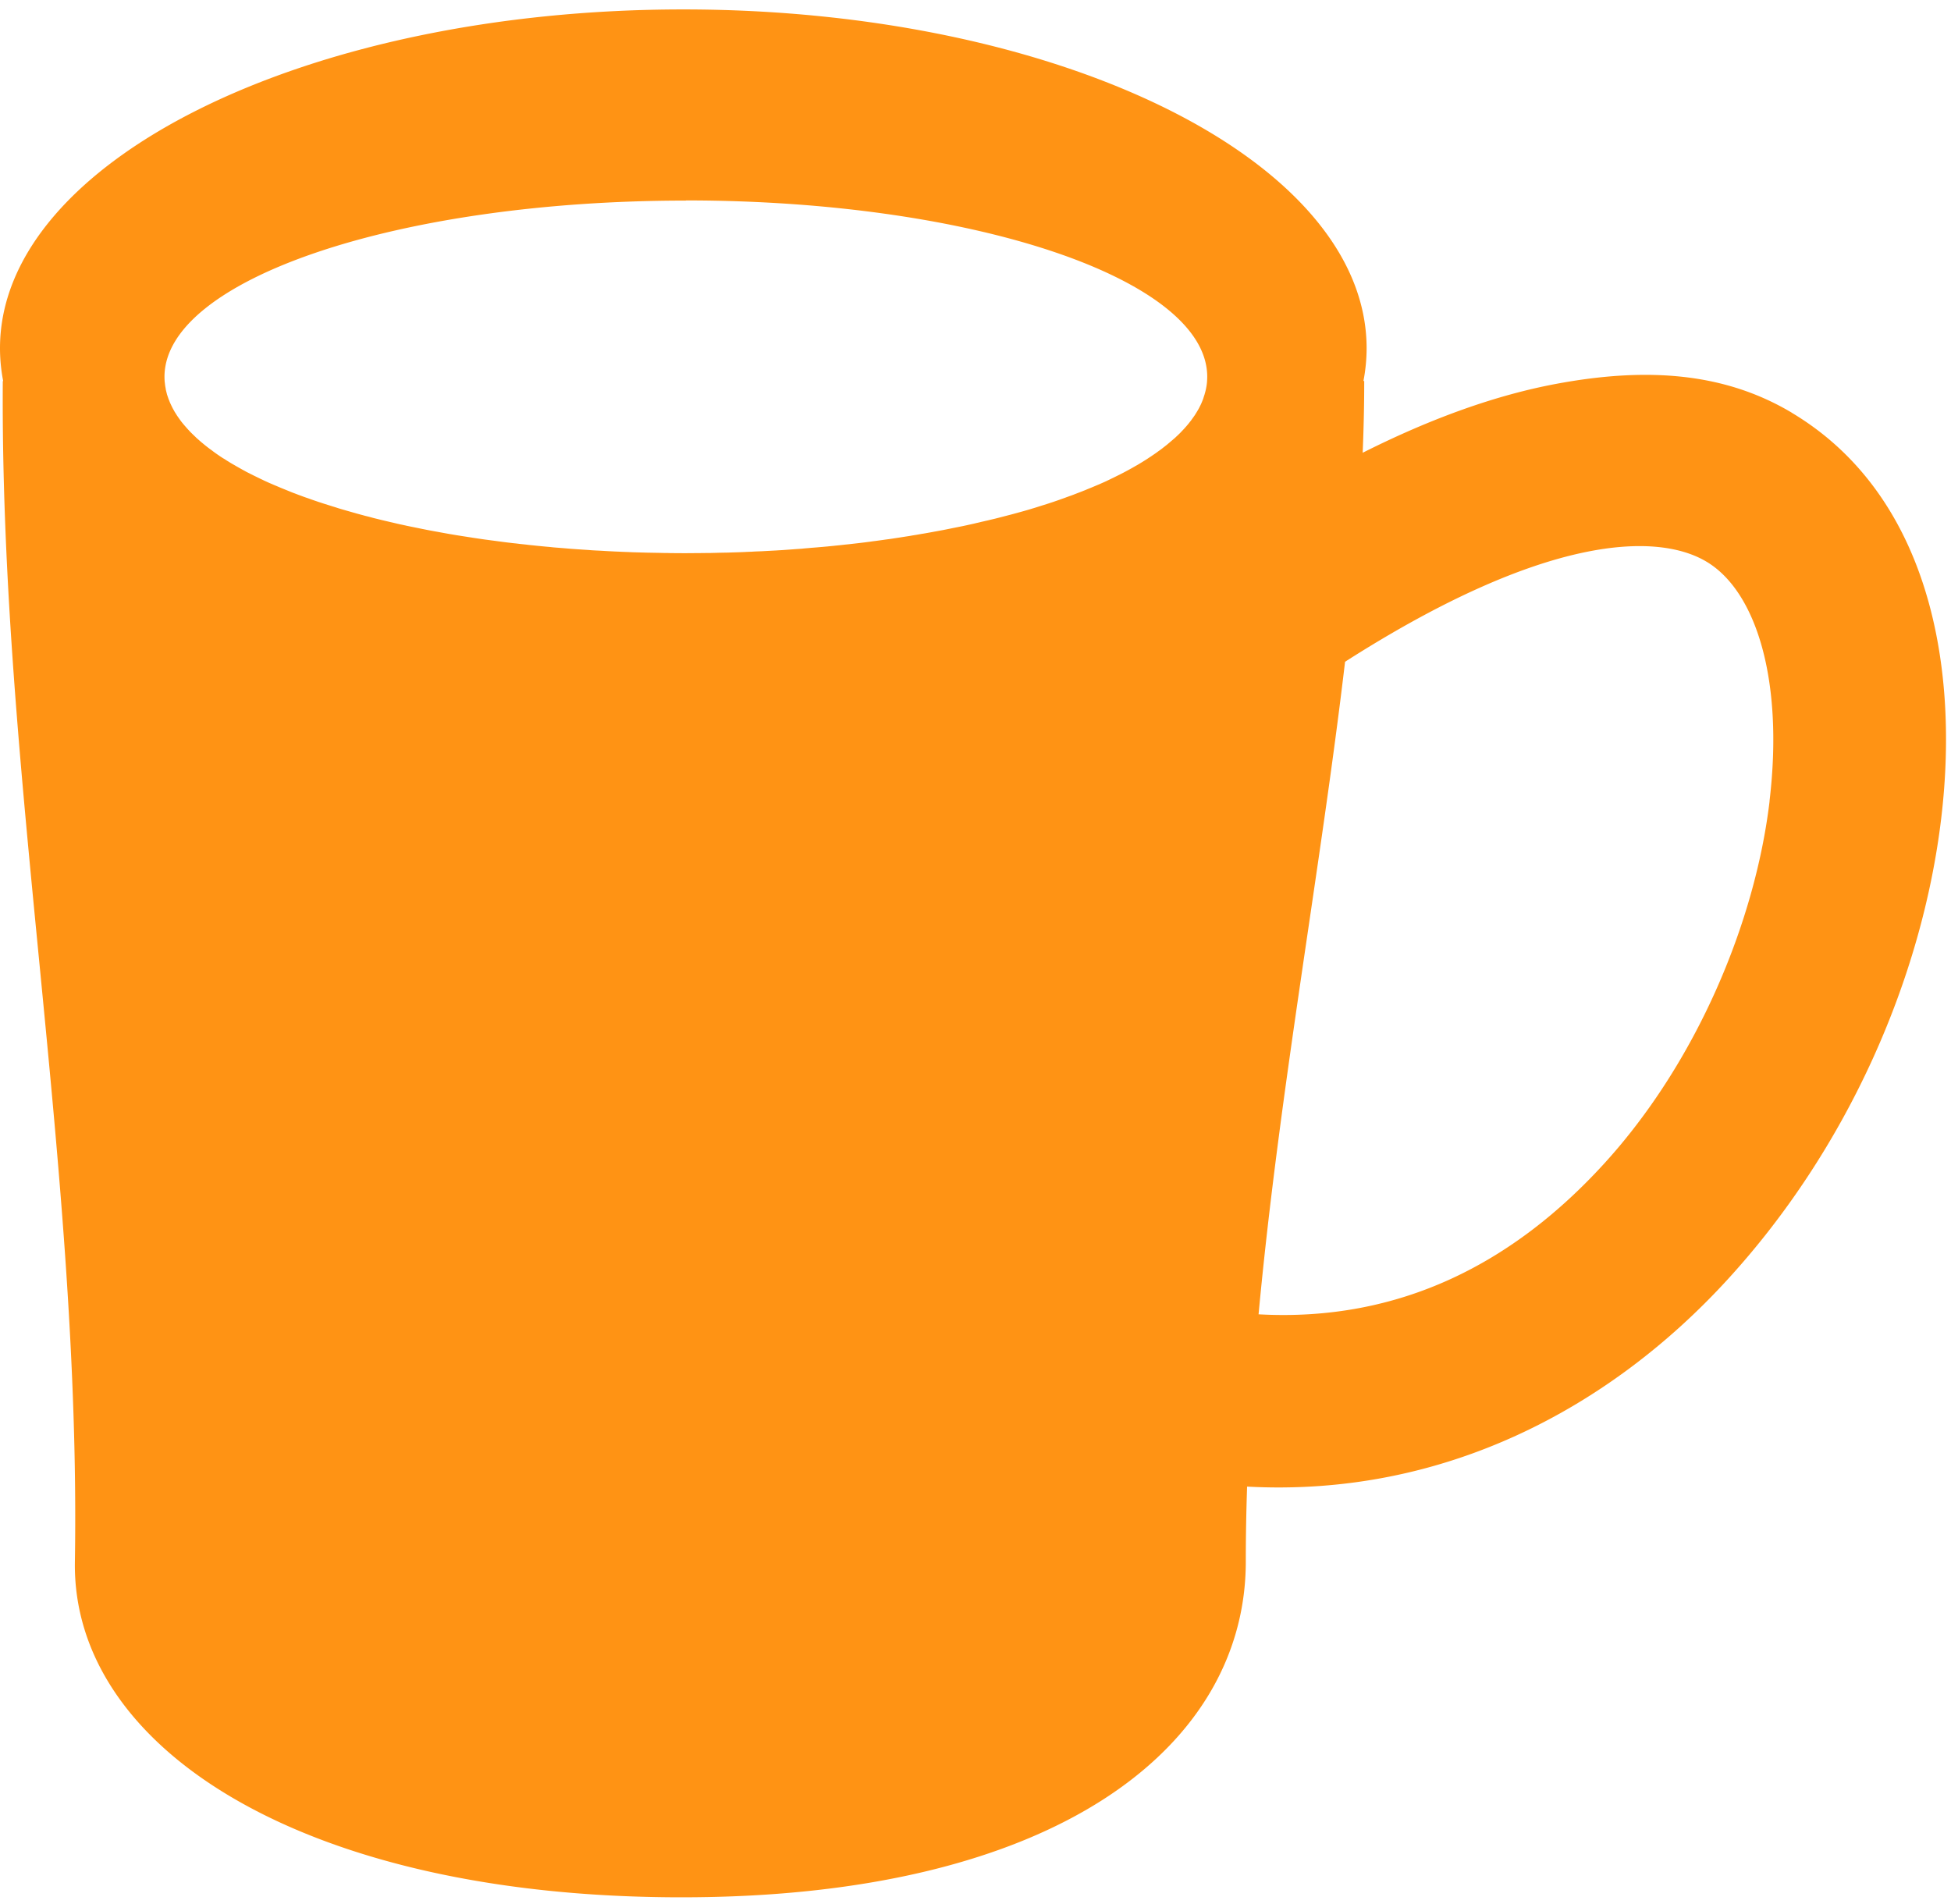 <?xml version="1.0" encoding="UTF-8"?>
<svg data-bbox="0 0.599 123.683 120" xmlns="http://www.w3.org/2000/svg" viewBox="0 0 124 121" height="121" width="124" data-type="color">
    <g>
        <path fill="#FF9314" d="M113.884 26.234c-4.245-2.53-9.133-2.928-14.99-1.832-3.777.707-7.884 2.161-12.286 4.377.064-1.538.098-3.06.098-4.56h-.05c.133-.687.202-1.385.202-2.087C86.858 10.238 67.413.599 43.43.599S0 10.243 0 22.132c0 .702.069 1.4.201 2.088H.177C.01 49.226 5.158 74.28 4.76 99.263c-.192 11.884 14.586 21.336 38.555 21.336 23.97 0 35.864-9.678 35.864-21.336 0-1.587.029-3.174.083-4.77 12.582.678 23.125-5.07 30.518-13.142 7.684-8.382 12.39-19.2 13.599-29.344 1.209-10.145-1.027-20.718-9.511-25.778l.015.005ZM43.596 12.74c18.3 0 33.132 5.02 33.132 11.21a4.8 4.8 0 0 1-.01.27 2.744 2.744 0 0 1-.03.28c-.014.09-.029.173-.048.261 0 .01-.005.015-.005.025-.02.083-.04.162-.064.24-.005.015-.005.025-.01.04-.025.078-.05.152-.074.23l-.014.05-.089.221c-.01.02-.015.04-.024.059-.03.069-.064.142-.103.211l-.03.064a2.668 2.668 0 0 1-.113.202l-.04.068-.122.197c-.015.024-.03.049-.05.073a4.59 4.59 0 0 1-.137.192c-.02.025-.034.05-.054.079-.049.064-.098.123-.147.186-.02.025-.04.054-.064.079-.05.059-.103.123-.157.182-.025.024-.044.054-.07.078-.053.06-.112.118-.166.177-.025.03-.054.054-.079.084-.059.059-.118.118-.177.172-.03.03-.059.054-.088.083-.059.06-.123.113-.187.167-.034.03-.064.06-.098.084-.064.054-.128.113-.197.167l-.103.088-.206.162c-.04.03-.074.06-.113.089a3.44 3.44 0 0 1-.216.157l-.118.088a5.859 5.859 0 0 1-.221.153c-.044.03-.084.059-.128.088-.074.05-.152.098-.23.152l-.138.089-.236.147-.148.089a3.913 3.913 0 0 1-.245.142c-.05.03-.103.06-.153.088-.083.05-.166.094-.255.143l-.162.088c-.084.045-.172.094-.26.138-.06.03-.113.059-.172.088a145.616 145.616 0 0 0-.447.221c-.094.045-.182.089-.276.133-.063.03-.122.06-.186.089-.094.044-.187.083-.285.127-.064.03-.128.06-.197.084-.093.04-.191.083-.29.123a5.9 5.9 0 0 1-.201.083c-.098.04-.197.079-.295.123-.069.03-.142.054-.211.084a16.55 16.55 0 0 1-.305.117c-.073.03-.142.054-.216.084a6.07 6.07 0 0 1-.31.113c-.073.03-.152.054-.225.083-.103.04-.207.074-.315.113-.078.03-.157.055-.236.084-.103.034-.21.074-.319.108l-.24.079-.325.103c-.083.024-.167.054-.25.078-.108.035-.216.07-.33.104-.088.024-.171.054-.26.078-.108.035-.221.064-.334.098l-.265.074c-.113.03-.226.064-.34.093-.093.025-.181.05-.274.074a422.8 422.8 0 0 0-.624.162 17.758 17.758 0 0 1-.639.158c-.118.029-.236.058-.354.083-.098.025-.196.044-.294.069-.118.03-.236.054-.354.083-.098.025-.202.044-.305.07-.118.024-.235.053-.358.078-.103.024-.207.044-.31.064l-.363.073c-.104.02-.212.044-.315.064l-.368.074-.32.059c-.122.024-.245.044-.373.069l-.33.059a9.36 9.36 0 0 1-.373.063l-.338.06c-.123.019-.251.039-.379.063-.113.02-.23.035-.344.054l-.383.06c-.118.019-.23.034-.349.053-.127.02-.255.04-.383.054-.118.015-.24.035-.358.05-.128.019-.256.034-.384.053a9.28 9.28 0 0 0-.368.05c-.128.014-.256.034-.388.049l-.369.044-.388.044c-.123.015-.25.03-.373.04l-.393.044c-.128.014-.256.024-.379.039-.132.015-.265.024-.397.04-.128.01-.256.024-.384.034-.132.01-.265.024-.402.034-.138.01-.266.02-.398.034-.133.01-.26.02-.394.035-.132.014-.275.02-.412.03l-.388.029-.418.03c-.128.01-.26.014-.388.024-.142.01-.285.014-.432.024-.128.005-.256.015-.383.02-.148.01-.295.015-.443.02-.127.005-.25.01-.378.02-.147.004-.3.01-.447.019l-.378.015-.457.014c-.128.005-.25.01-.379.01-.157.005-.314.005-.476.01-.123.005-.24.005-.364.01-.186.005-.368.005-.555.005-.098 0-.191.005-.29.005-.275 0-.555.005-.83.005h-.015c-.285 0-.565 0-.85-.005-.083 0-.166 0-.25-.005-.197 0-.398-.005-.595-.01-.108 0-.216-.005-.324-.005-.172-.005-.344-.005-.51-.01-.114-.005-.227-.005-.345-.01l-.49-.014-.34-.015c-.162-.005-.324-.01-.486-.02l-.34-.014c-.161-.01-.319-.015-.48-.025-.114-.005-.227-.015-.344-.02-.158-.01-.315-.014-.472-.024-.118-.005-.231-.015-.349-.025l-.457-.03c-.118-.01-.23-.014-.349-.024-.152-.01-.304-.02-.452-.034l-.353-.03c-.148-.01-.29-.024-.438-.034-.122-.01-.24-.02-.358-.035-.143-.014-.285-.024-.428-.039-.117-.01-.235-.024-.353-.034l-.423-.044a8.496 8.496 0 0 1-.354-.04l-.417-.044c-.118-.015-.231-.03-.349-.04-.137-.014-.275-.034-.413-.048l-.344-.044c-.137-.02-.275-.035-.407-.055l-.34-.044c-.132-.02-.27-.034-.402-.054-.113-.015-.226-.034-.34-.049l-.392-.059c-.113-.02-.226-.034-.34-.054l-.387-.059c-.113-.02-.221-.034-.334-.054-.128-.02-.256-.044-.383-.064l-.33-.059c-.127-.024-.25-.044-.373-.069l-.33-.059c-.122-.024-.245-.044-.363-.068-.108-.02-.216-.044-.324-.064l-.359-.074c-.108-.02-.21-.044-.319-.064l-.354-.073c-.103-.025-.21-.045-.314-.07a8.737 8.737 0 0 1-.349-.078c-.103-.024-.206-.049-.314-.073-.113-.025-.226-.054-.34-.08l-.309-.073c-.113-.03-.22-.054-.334-.083a5.264 5.264 0 0 1-.3-.079 8.091 8.091 0 0 0-.329-.083c-.098-.025-.196-.054-.294-.079l-.32-.088c-.098-.03-.196-.054-.295-.084l-.31-.088c-.097-.03-.19-.054-.289-.084-.103-.03-.206-.059-.305-.093-.093-.03-.186-.06-.285-.089l-.294-.093-.28-.088c-.098-.03-.192-.064-.29-.094-.098-.03-.182-.064-.275-.093-.094-.034-.187-.064-.28-.098a5.764 5.764 0 0 0-.27-.094c-.094-.034-.182-.064-.27-.098-.09-.034-.178-.064-.266-.098a8.937 8.937 0 0 0-.26-.099c-.084-.029-.172-.068-.26-.103a642.972 642.972 0 0 0-.506-.206 10.23 10.23 0 0 1-.246-.103c-.079-.035-.167-.069-.246-.103a11.851 11.851 0 0 0-.24-.104c-.084-.034-.163-.073-.241-.108a4.883 4.883 0 0 1-.231-.108c-.079-.039-.158-.073-.236-.113-.074-.034-.148-.073-.221-.108a4.757 4.757 0 0 1-.226-.113c-.074-.034-.143-.073-.216-.108a3.001 3.001 0 0 1-.217-.113c-.068-.04-.137-.073-.206-.113-.069-.04-.142-.078-.211-.118-.064-.039-.133-.073-.197-.113-.064-.039-.137-.078-.206-.118-.064-.039-.128-.073-.187-.113-.059-.039-.132-.078-.196-.122-.06-.04-.118-.079-.182-.113-.064-.035-.128-.084-.192-.123-.059-.04-.113-.079-.172-.118-.063-.044-.122-.084-.181-.128a4.29 4.29 0 0 1-.158-.118 4.054 4.054 0 0 0-.176-.128c-.05-.039-.104-.078-.153-.117-.054-.045-.113-.089-.167-.133-.049-.04-.093-.079-.142-.118a3.533 3.533 0 0 1-.157-.133l-.133-.117c-.05-.045-.103-.089-.147-.138a2.793 2.793 0 0 1-.123-.118c-.05-.044-.094-.093-.143-.138a2.513 2.513 0 0 1-.113-.117c-.044-.05-.088-.094-.132-.143l-.104-.118c-.039-.049-.083-.093-.122-.142-.035-.04-.064-.079-.099-.118-.039-.05-.078-.099-.113-.148-.03-.039-.059-.083-.088-.122l-.103-.148c-.03-.04-.054-.083-.079-.123-.03-.049-.064-.098-.093-.147-.025-.04-.044-.079-.069-.123a2.37 2.37 0 0 1-.083-.152c-.02-.04-.04-.079-.06-.123-.024-.054-.049-.103-.073-.157-.02-.04-.034-.079-.05-.118-.019-.054-.043-.103-.063-.157-.015-.04-.025-.079-.04-.118-.02-.054-.034-.108-.053-.157a50.753 50.753 0 0 1-.07-.28.986.986 0 0 1-.019-.118c-.01-.054-.024-.113-.03-.167l-.014-.113c-.005-.06-.015-.118-.02-.172a5.244 5.244 0 0 1-.01-.275c0-6.19 14.832-11.206 33.132-11.206l.01-.01Zm68.873 38.187c-.919 7.708-4.648 16.635-10.568 23.095-5.689 6.21-12.876 10.022-21.91 9.52 1.316-14.143 3.944-28.297 5.497-41.478 12.753-8.15 19.862-8.219 22.972-6.362 3.149 1.877 4.922 7.522 4.004 15.23l.005-.005Z" data-color="1"/>
    </g>
</svg>
